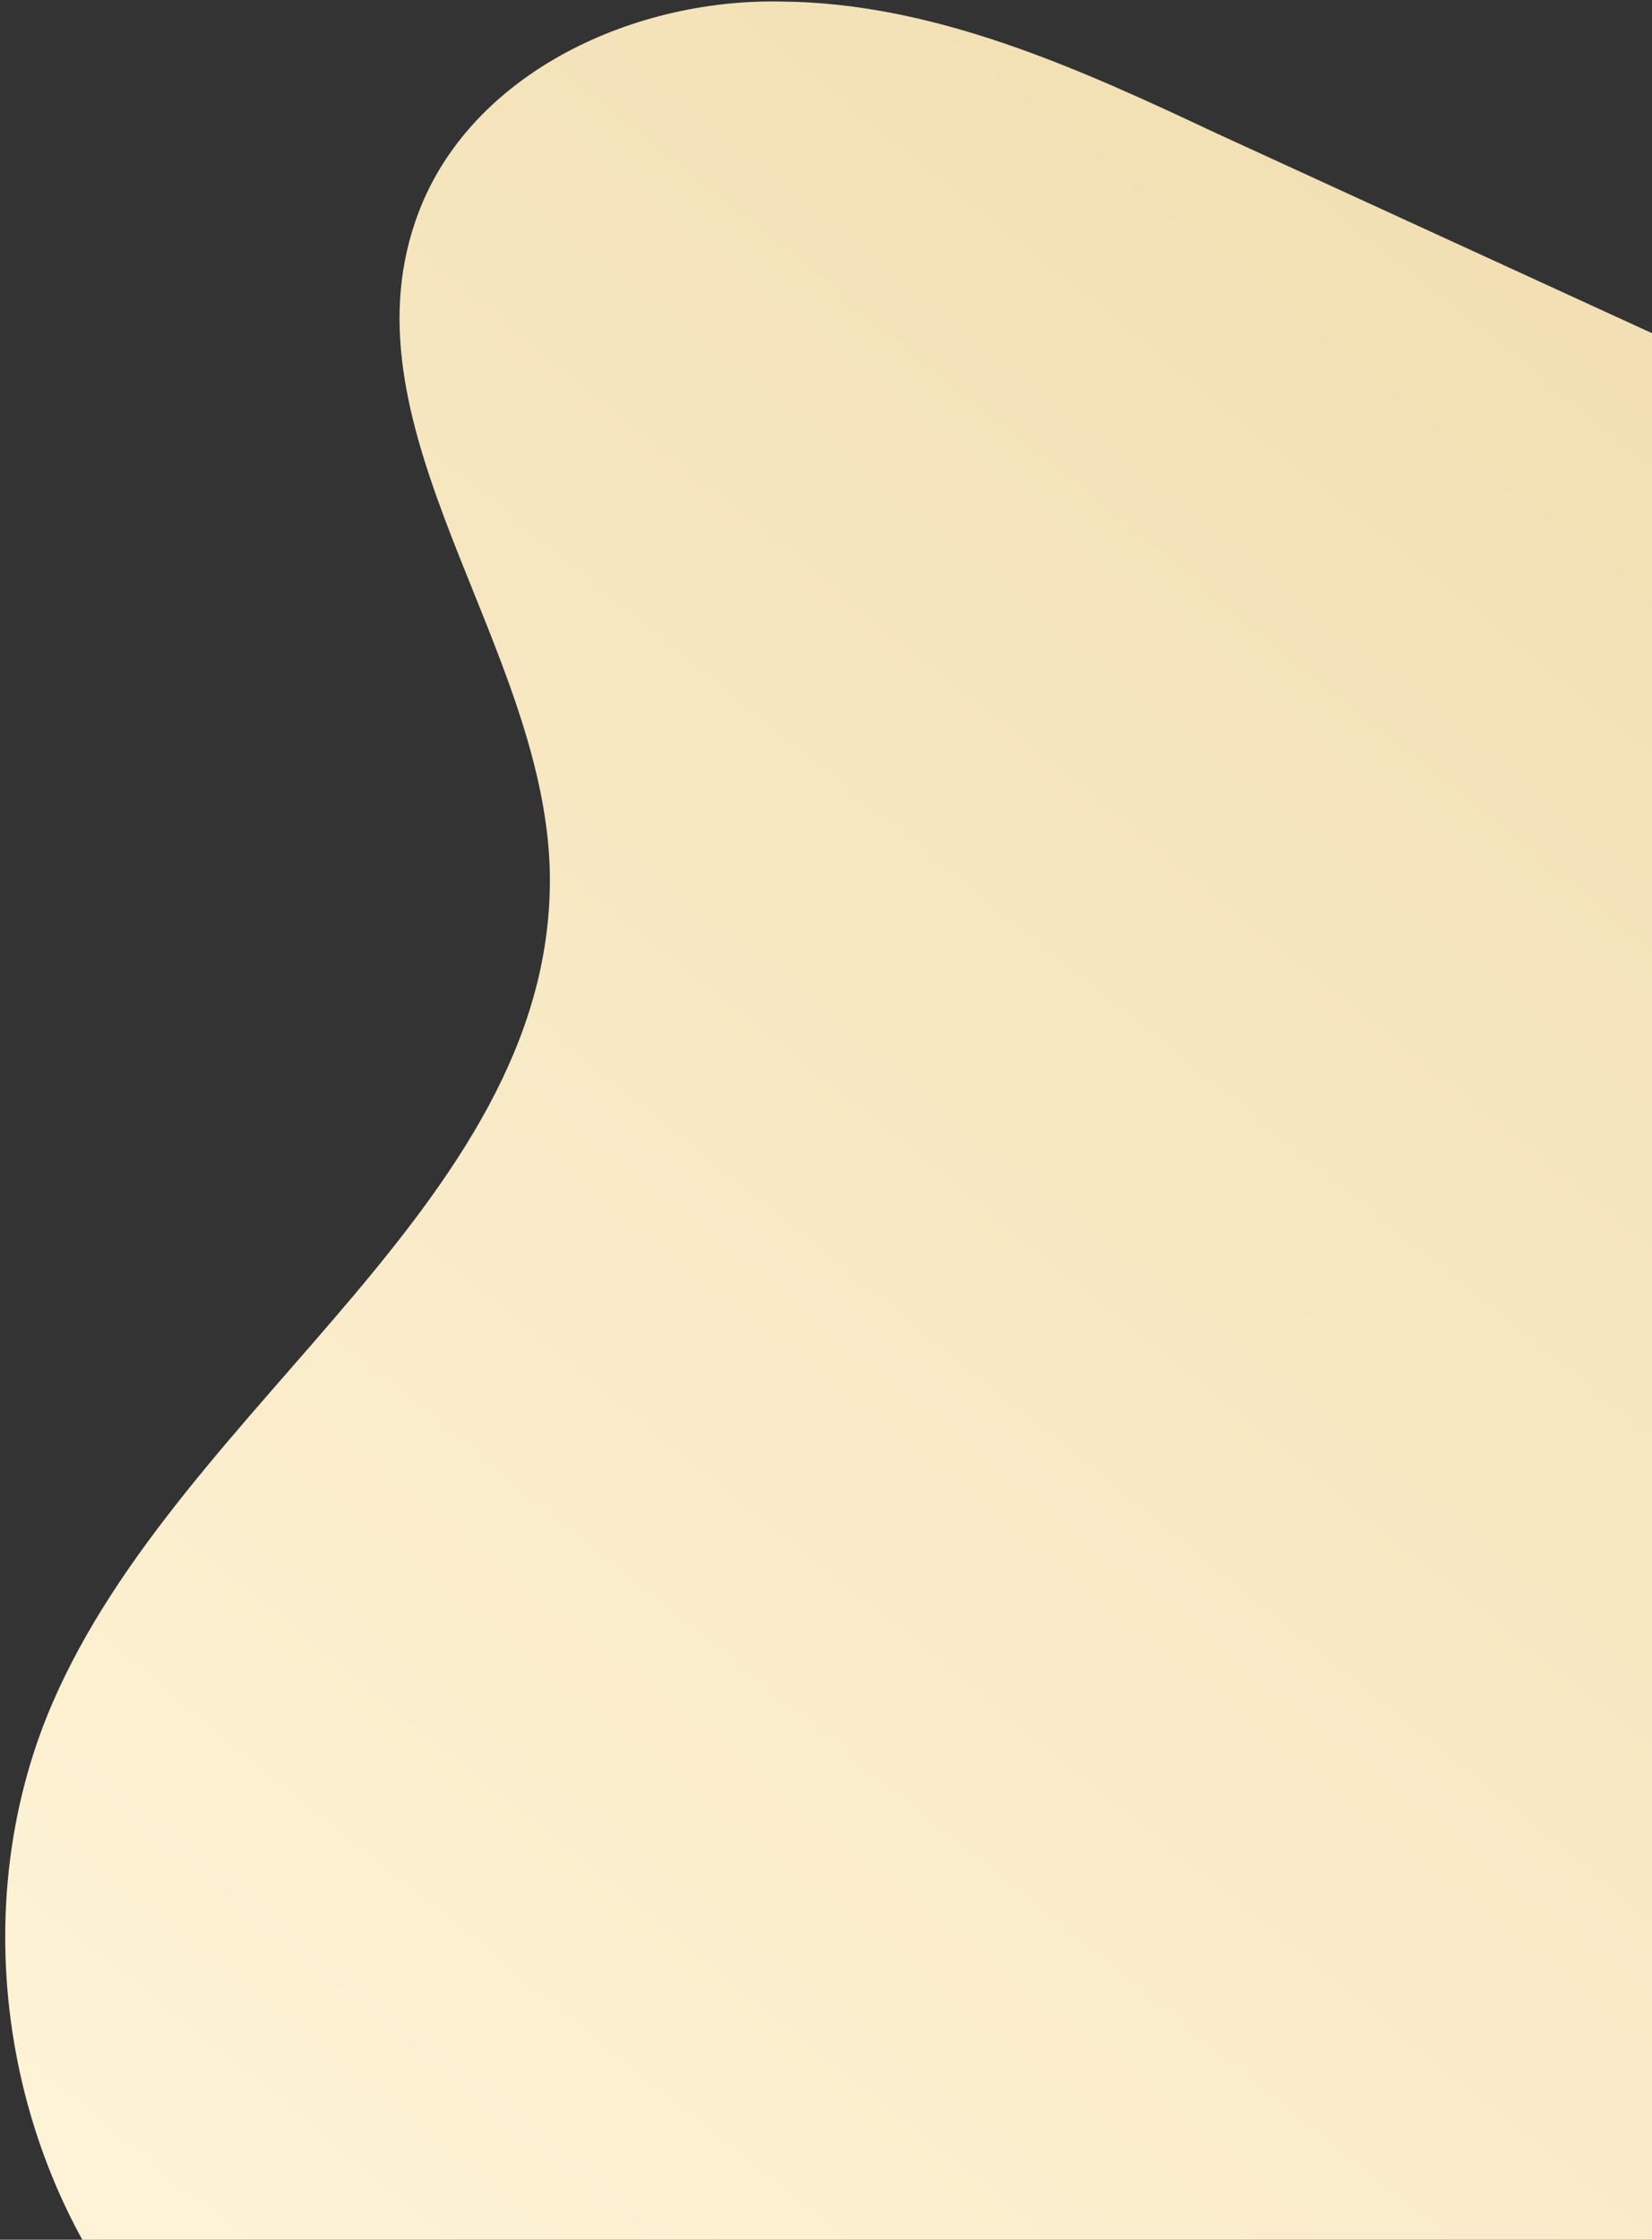 <?xml version="1.0" encoding="UTF-8"?> <svg xmlns="http://www.w3.org/2000/svg" width="211" height="286" viewBox="0 0 211 286" fill="none"><rect x="0" y="0" width="211" height="286" fill="#333333" stroke="none"/><path d="M20.413 299.894C0.666 278.179 -4.922 244.566 6.616 217.666C23.344 178.699 71.774 152.78 70.195 110.38C68.984 81.848 43.837 55.003 53.059 28.249C59.32 9.82 80.318 -0.213 99.794 0.198C119.282 0.353 137.614 8.663 155.178 16.935C174.509 25.805 193.84 34.675 213.171 43.544C227.98 50.404 243.045 57.275 255.344 68.376C276.273 86.813 286.491 114.746 289.018 142.57C293.621 191.528 274.542 242.183 239.069 276.155C193.689 318.892 69.172 353.512 20.413 299.894Z" fill="url(#paint0_linear_39_3875)"></path><defs><linearGradient id="paint0_linear_39_3875" x1="26.541" y1="312.537" x2="228.086" y2="62.616" gradientUnits="userSpaceOnUse"><stop stop-color="#FFF4D8"></stop><stop offset="1" stop-color="#F2E0B4"></stop></linearGradient></defs></svg> 